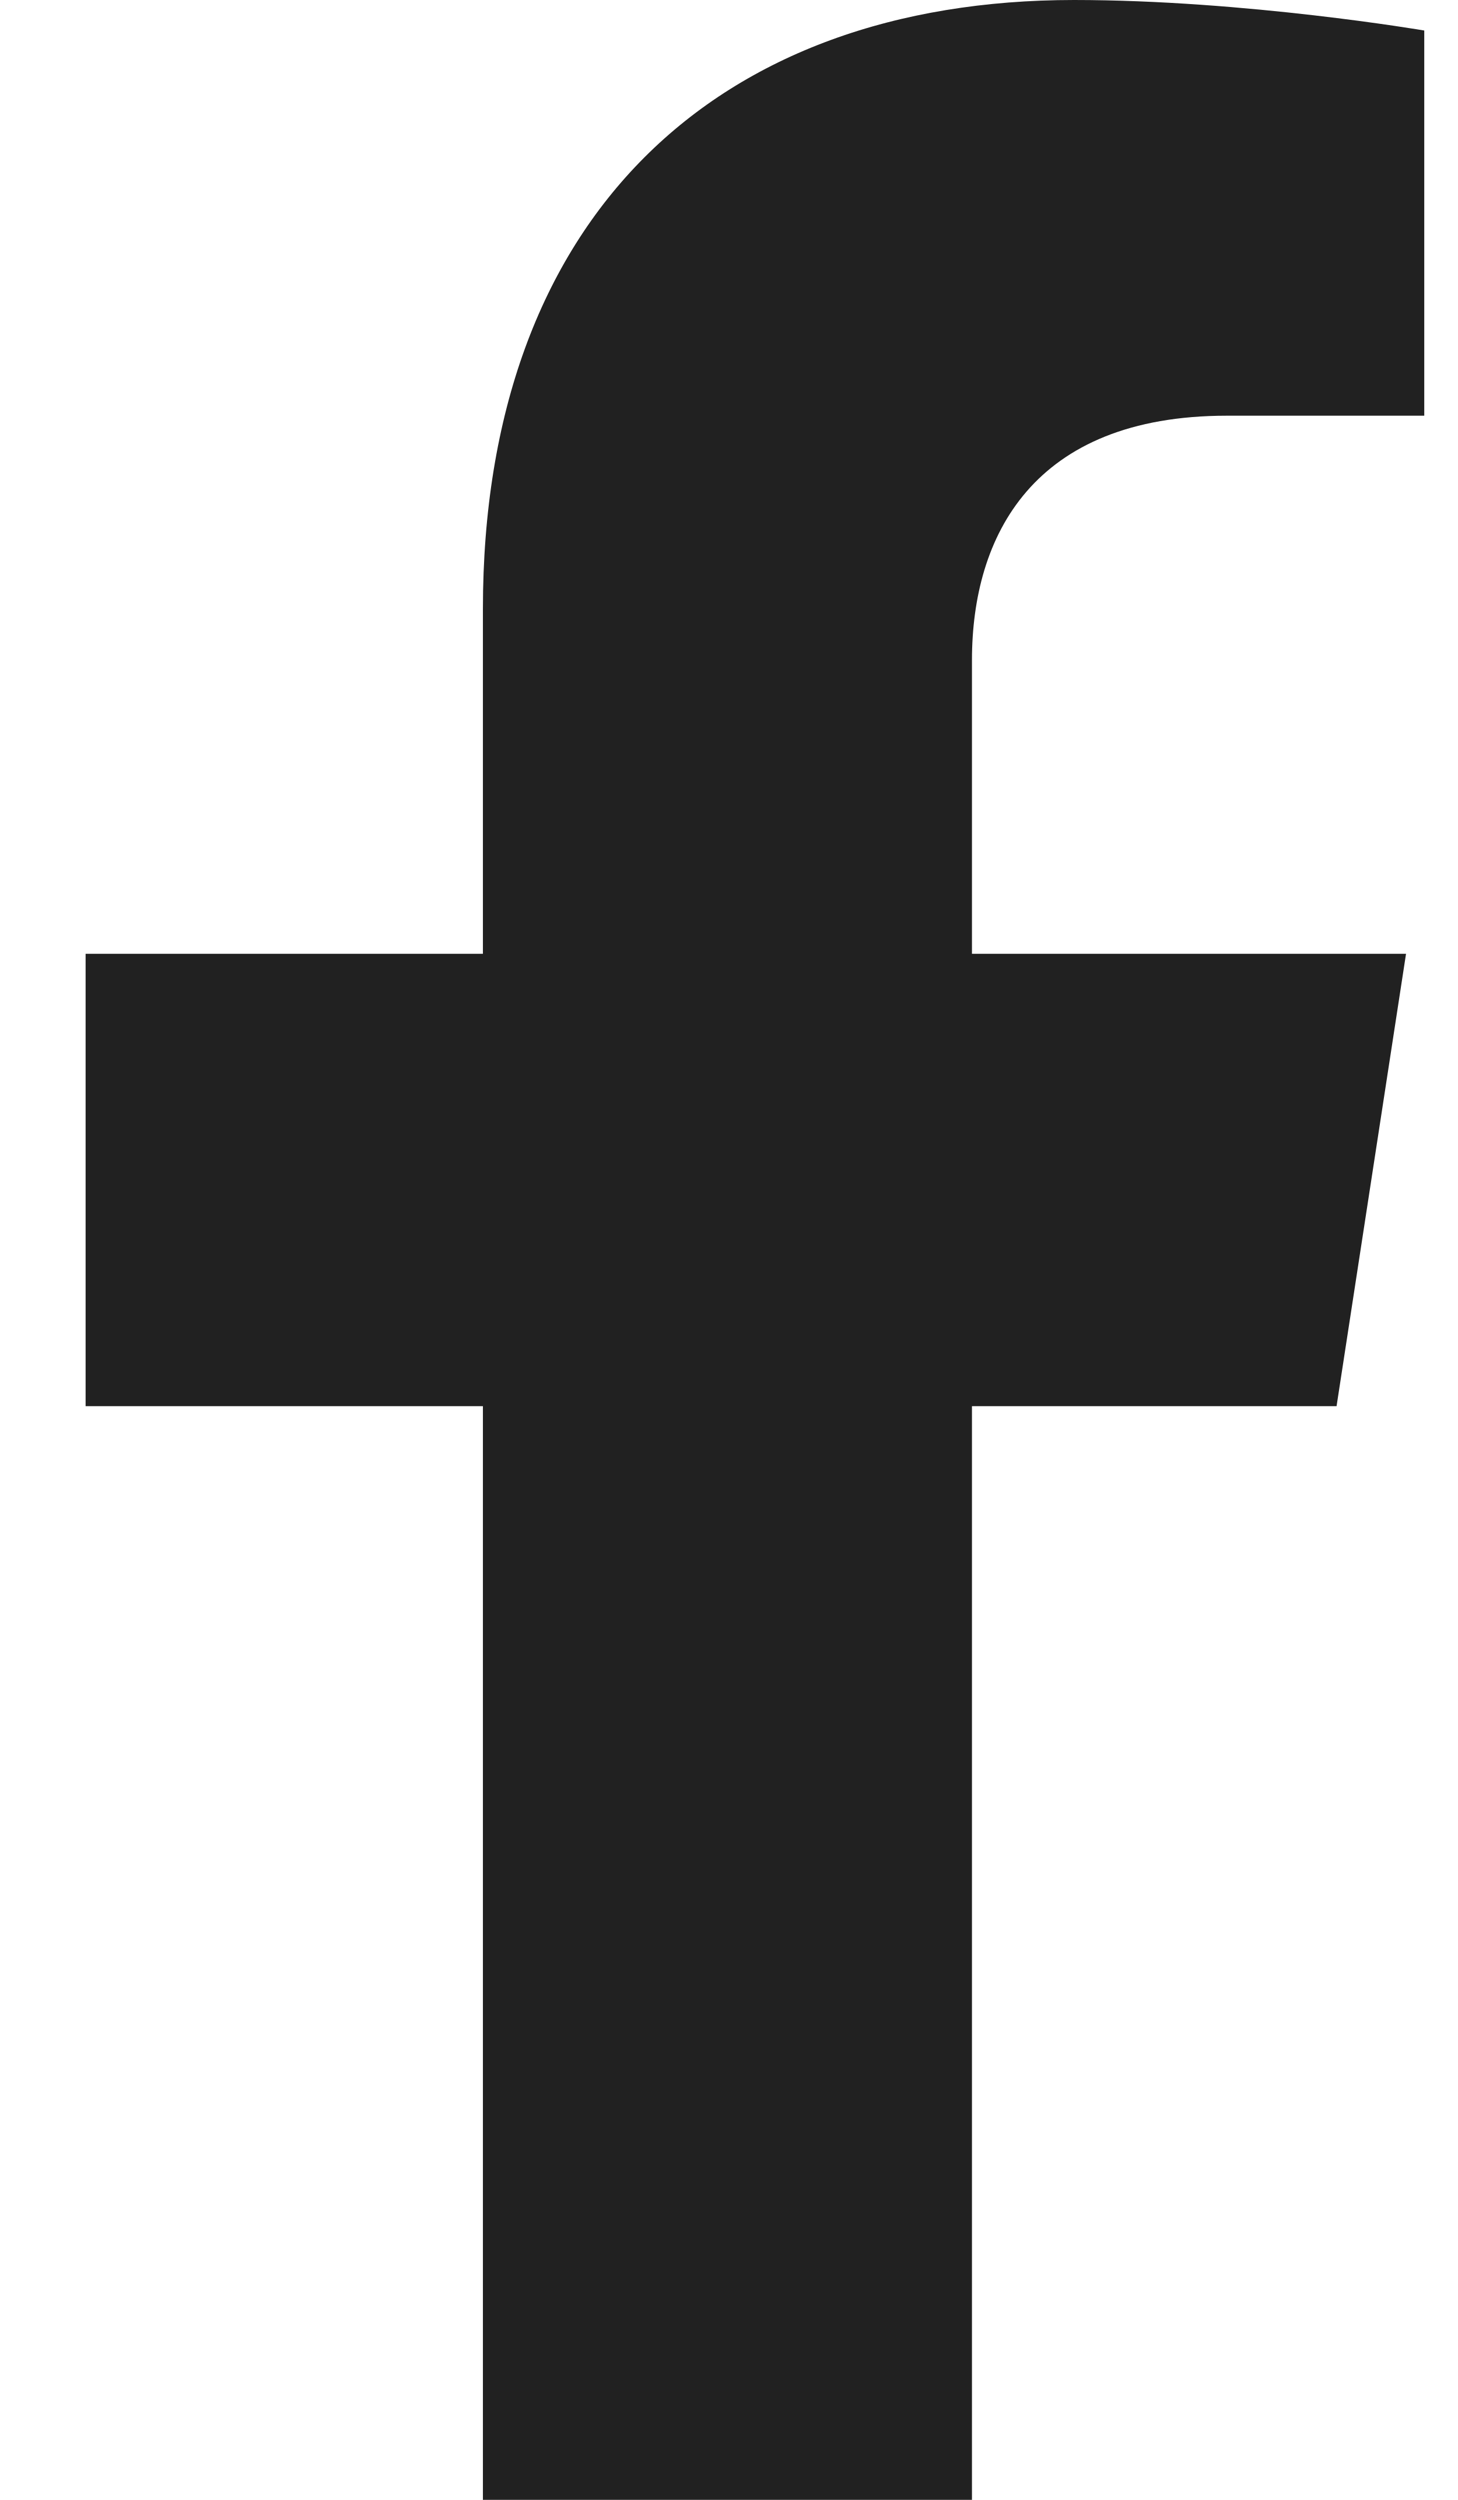<svg width="14" height="24" viewBox="0 0 14 24" fill="none" xmlns="http://www.w3.org/2000/svg">
<path d="M12.834 13.5L13.501 9.157H9.333V6.338C9.333 5.15 9.915 3.991 11.782 3.991H13.676V0.293C13.676 0.293 11.957 0 10.313 0C6.881 0 4.637 2.08 4.637 5.846V9.157H0.822V13.5H4.637V24H9.333V13.5H12.834Z" fill="#212121"/>
</svg>
